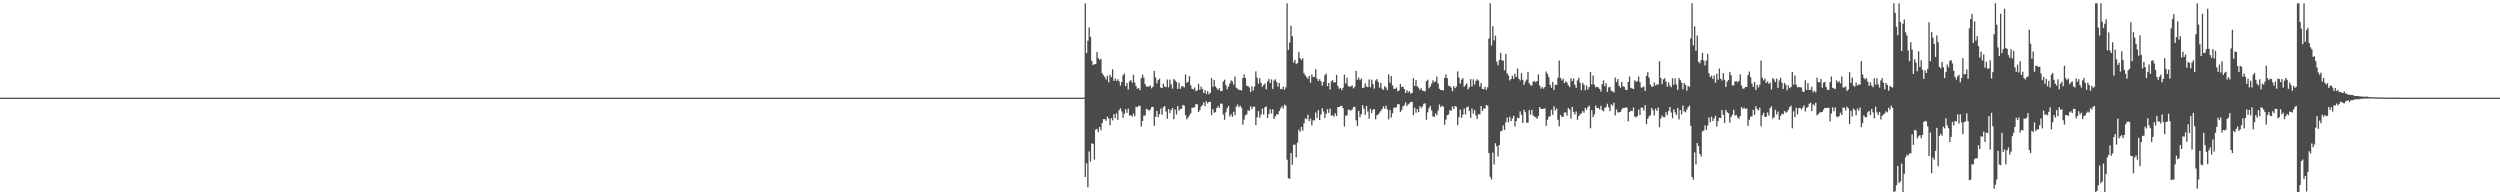 <?xml version="1.0" encoding="UTF-8"?>
<svg xmlns="http://www.w3.org/2000/svg" width="1920" height="150">
  <path d="M0 75.000h1v1.000H0zM1 75.000h1v1.000H1zM2 75.000h1v1.000H2zM3 75.000h1v1.000H3zM4 75.000h1v1.000H4zM5 75.000h1v1.000H5zM6 75.000h1v1.000H6zM7 75.000h1v1.000H7zM8 75.000h1v1.000H8zM9 75.000h1v1.000H9zM10 75.000h1v1.000H10zM11 75.000h1v1.000H11zM12 75.000h1v1.000H12zM13 75.000h1v1.000H13zM14 75.000h1v1.000H14zM15 75.000h1v1.000H15zM16 75.000h1v1.000H16zM17 75.000h1v1.000H17zM18 75.000h1v1.000H18zM19 75.000h1v1.000H19zM20 75.000h1v1.000H20zM21 75.000h1v1.000H21zM22 75.000h1v1.000H22zM23 75.000h1v1.000H23zM24 75.000h1v1.000H24zM25 75.000h1v1.000H25zM26 75.000h1v1.000H26zM27 75.000h1v1.000H27zM28 75.000h1v1.000H28zM29 75.000h1v1.000H29zM30 75.000h1v1.000H30zM31 75.000h1v1.000H31zM32 75.000h1v1.000H32zM33 75.000h1v1.000H33zM34 75.000h1v1.000H34zM35 75.000h1v1.000H35zM36 75.000h1v1.000H36zM37 75.000h1v1.000H37zM38 75.000h1v1.000H38zM39 75.000h1v1.000H39zM40 75.000h1v1.000H40zM41 75.000h1v1.000H41zM42 75.000h1v1.000H42zM43 75.000h1v1.000H43zM44 75.000h1v1.000H44zM45 75.000h1v1.000H45zM46 75.000h1v1.000H46zM47 75.000h1v1.000H47zM48 75.000h1v1.000H48zM49 75.000h1v1.000H49zM50 75.000h1v1.000H50zM51 75.000h1v1.000H51zM52 75.000h1v1.000H52zM53 75.000h1v1.000H53zM54 75.000h1v1.000H54zM55 75.000h1v1.000H55zM56 75.000h1v1.000H56zM57 75.000h1v1.000H57zM58 75.000h1v1.000H58zM59 75.000h1v1.000H59zM60 75.000h1v1.000H60zM61 75.000h1v1.000H61zM62 75.000h1v1.000H62zM63 75.000h1v1.000H63zM64 75.000h1v1.000H64zM65 75.000h1v1.000H65zM66 75.000h1v1.000H66zM67 75.000h1v1.000H67zM68 75.000h1v1.000H68zM69 75.000h1v1.000H69zM70 75.000h1v1.000H70zM71 75.000h1v1.000H71zM72 75.000h1v1.000H72zM73 75.000h1v1.000H73zM74 75.000h1v1.000H74zM75 75.000h1v1.000H75zM76 75.000h1v1.000H76zM77 75.000h1v1.000H77zM78 75.000h1v1.000H78zM79 75.000h1v1.000H79zM80 75.000h1v1.000H80zM81 75.000h1v1.000H81zM82 75.000h1v1.000H82zM83 75.000h1v1.000H83zM84 75.000h1v1.000H84zM85 75.000h1v1.000H85zM86 75.000h1v1.000H86zM87 75.000h1v1.000H87zM88 75.000h1v1.000H88zM89 75.000h1v1.000H89zM90 75.000h1v1.000H90zM91 75.000h1v1.000H91zM92 75.000h1v1.000H92zM93 75.000h1v1.000H93zM94 75.000h1v1.000H94zM95 75.000h1v1.000H95zM96 75.000h1v1.000H96zM97 75.000h1v1.000H97zM98 75.000h1v1.000H98zM99 75.000h1v1.000H99zM100 75.000h1v1.000H100zM101 75.000h1v1.000H101zM102 75.000h1v1.000H102zM103 75.000h1v1.000H103zM104 75.000h1v1.000H104zM105 75.000h1v1.000H105zM106 75.000h1v1.000H106zM107 75.000h1v1.000H107zM108 75.000h1v1.000H108zM109 75.000h1v1.000H109zM110 75.000h1v1.000H110zM111 75.000h1v1.000H111zM112 75.000h1v1.000H112zM113 75.000h1v1.000H113zM114 75.000h1v1.000H114zM115 75.000h1v1.000H115zM116 75.000h1v1.000H116zM117 75.000h1v1.000H117zM118 75.000h1v1.000H118zM119 75.000h1v1.000H119zM120 75.000h1v1.000H120zM121 75.000h1v1.000H121zM122 75.000h1v1.000H122zM123 75.000h1v1.000H123zM124 75.000h1v1.000H124zM125 75.000h1v1.000H125zM126 75.000h1v1.000H126zM127 75.000h1v1.000H127zM128 75.000h1v1.000H128zM129 75.000h1v1.000H129zM130 75.000h1v1.000H130zM131 75.000h1v1.000H131zM132 75.000h1v1.000H132zM133 75.000h1v1.000H133zM134 75.000h1v1.000H134zM135 75.000h1v1.000H135zM136 75.000h1v1.000H136zM137 75.000h1v1.000H137zM138 75.000h1v1.000H138zM139 75.000h1v1.000H139zM140 75.000h1v1.000H140zM141 75.000h1v1.000H141zM142 75.000h1v1.000H142zM143 75.000h1v1.000H143zM144 75.000h1v1.000H144zM145 75.000h1v1.000H145zM146 75.000h1v1.000H146zM147 75.000h1v1.000H147zM148 75.000h1v1.000H148zM149 75.000h1v1.000H149zM150 75.000h1v1.000H150zM151 75.000h1v1.000H151zM152 75.000h1v1.000H152zM153 75.000h1v1.000H153zM154 75.000h1v1.000H154zM155 75.000h1v1.000H155zM156 75.000h1v1.000H156zM157 75.000h1v1.000H157zM158 75.000h1v1.000H158zM159 75.000h1v1.000H159zM160 75.000h1v1.000H160zM161 75.000h1v1.000H161zM162 75.000h1v1.000H162zM163 75.000h1v1.000H163zM164 75.000h1v1.000H164zM165 75.000h1v1.000H165zM166 75.000h1v1.000H166zM167 75.000h1v1.000H167zM168 75.000h1v1.000H168zM169 75.000h1v1.000H169zM170 75.000h1v1.000H170zM171 75.000h1v1.000H171zM172 75.000h1v1.000H172zM173 75.000h1v1.000H173zM174 75.000h1v1.000H174zM175 75.000h1v1.000H175zM176 75.000h1v1.000H176zM177 75.000h1v1.000H177zM178 75.000h1v1.000H178zM179 75.000h1v1.000H179zM180 75.000h1v1.000H180zM181 75.000h1v1.000H181zM182 75.000h1v1.000H182zM183 75.000h1v1.000H183zM184 75.000h1v1.000H184zM185 75.000h1v1.000H185zM186 75.000h1v1.000H186zM187 75.000h1v1.000H187zM188 75.000h1v1.000H188zM189 75.000h1v1.000H189zM190 75.000h1v1.000H190zM191 75.000h1v1.000H191zM192 75.000h1v1.000H192zM193 75.000h1v1.000H193zM194 75.000h1v1.000H194zM195 75.000h1v1.000H195zM196 75.000h1v1.000H196zM197 75.000h1v1.000H197zM198 75.000h1v1.000H198zM199 75.000h1v1.000H199zM200 75.000h1v1.000H200zM201 75.000h1v1.000H201zM202 75.000h1v1.000H202zM203 75.000h1v1.000H203zM204 75.000h1v1.000H204zM205 75.000h1v1.000H205zM206 75.000h1v1.000H206zM207 75.000h1v1.000H207zM208 75.000h1v1.000H208zM209 75.000h1v1.000H209zM210 75.000h1v1.000H210zM211 75.000h1v1.000H211zM212 75.000h1v1.000H212zM213 75.000h1v1.000H213zM214 75.000h1v1.000H214zM215 75.000h1v1.000H215zM216 75.000h1v1.000H216zM217 75.000h1v1.000H217zM218 75.000h1v1.000H218zM219 75.000h1v1.000H219zM220 75.000h1v1.000H220zM221 75.000h1v1.000H221zM222 75.000h1v1.000H222zM223 75.000h1v1.000H223zM224 75.000h1v1.000H224zM225 75.000h1v1.000H225zM226 75.000h1v1.000H226zM227 75.000h1v1.000H227zM228 75.000h1v1.000H228zM229 75.000h1v1.000H229zM230 75.000h1v1.000H230zM231 75.000h1v1.000H231zM232 75.000h1v1.000H232zM233 75.000h1v1.000H233zM234 75.000h1v1.000H234zM235 75.000h1v1.000H235zM236 75.000h1v1.000H236zM237 75.000h1v1.000H237zM238 75.000h1v1.000H238zM239 75.000h1v1.000H239zM240 75.000h1v1.000H240zM241 75.000h1v1.000H241zM242 75.000h1v1.000H242zM243 75.000h1v1.000H243zM244 75.000h1v1.000H244zM245 75.000h1v1.000H245zM246 75.000h1v1.000H246zM247 75.000h1v1.000H247zM248 75.000h1v1.000H248zM249 75.000h1v1.000H249zM250 75.000h1v1.000H250zM251 75.000h1v1.000H251zM252 75.000h1v1.000H252zM253 75.000h1v1.000H253zM254 75.000h1v1.000H254zM255 75.000h1v1.000H255zM256 75.000h1v1.000H256zM257 75.000h1v1.000H257zM258 75.000h1v1.000H258zM259 75.000h1v1.000H259zM260 75.000h1v1.000H260zM261 75.000h1v1.000H261zM262 75.000h1v1.000H262zM263 75.000h1v1.000H263zM264 75.000h1v1.000H264zM265 75.000h1v1.000H265zM266 75.000h1v1.000H266zM267 75.000h1v1.000H267zM268 75.000h1v1.000H268zM269 75.000h1v1.000H269zM270 75.000h1v1.000H270zM271 75.000h1v1.000H271zM272 75.000h1v1.000H272zM273 75.000h1v1.000H273zM274 75.000h1v1.000H274zM275 75.000h1v1.000H275zM276 75.000h1v1.000H276zM277 75.000h1v1.000H277zM278 75.000h1v1.000H278zM279 75.000h1v1.000H279zM280 75.000h1v1.000H280zM281 75.000h1v1.000H281zM282 75.000h1v1.000H282zM283 75.000h1v1.000H283zM284 75.000h1v1.000H284zM285 75.000h1v1.000H285zM286 75.000h1v1.000H286zM287 75.000h1v1.000H287zM288 75.000h1v1.000H288zM289 75.000h1v1.000H289zM290 75.000h1v1.000H290zM291 75.000h1v1.000H291zM292 75.000h1v1.000H292zM293 75.000h1v1.000H293zM294 75.000h1v1.000H294zM295 75.000h1v1.000H295zM296 75.000h1v1.000H296zM297 75.000h1v1.000H297zM298 75.000h1v1.000H298zM299 75.000h1v1.000H299zM300 75.000h1v1.000H300zM301 75.000h1v1.000H301zM302 75.000h1v1.000H302zM303 75.000h1v1.000H303zM304 75.000h1v1.000H304zM305 75.000h1v1.000H305zM306 75.000h1v1.000H306zM307 75.000h1v1.000H307zM308 75.000h1v1.000H308zM309 75.000h1v1.000H309zM310 75.000h1v1.000H310zM311 75.000h1v1.000H311zM312 75.000h1v1.000H312zM313 75.000h1v1.000H313zM314 75.000h1v1.000H314zM315 75.000h1v1.000H315zM316 75.000h1v1.000H316zM317 75.000h1v1.000H317zM318 75.000h1v1.000H318zM319 75.000h1v1.000H319zM320 75.000h1v1.000H320zM321 75.000h1v1.000H321zM322 75.000h1v1.000H322zM323 75.000h1v1.000H323zM324 75.000h1v1.000H324zM325 75.000h1v1.000H325zM326 75.000h1v1.000H326zM327 75.000h1v1.000H327zM328 75.000h1v1.000H328zM329 75.000h1v1.000H329zM330 75.000h1v1.000H330zM331 75.000h1v1.000H331zM332 75.000h1v1.000H332zM333 75.000h1v1.000H333zM334 75.000h1v1.000H334zM335 75.000h1v1.000H335zM336 75.000h1v1.000H336zM337 75.000h1v1.000H337zM338 75.000h1v1.000H338zM339 75.000h1v1.000H339zM340 75.000h1v1.000H340zM341 75.000h1v1.000H341zM342 75.000h1v1.000H342zM343 75.000h1v1.000H343zM344 75.000h1v1.000H344zM345 75.000h1v1.000H345zM346 75.000h1v1.000H346zM347 75.000h1v1.000H347zM348 75.000h1v1.000H348zM349 75.000h1v1.000H349zM350 75.000h1v1.000H350zM351 75.000h1v1.000H351zM352 75.000h1v1.000H352zM353 75.000h1v1.000H353zM354 75.000h1v1.000H354zM355 75.000h1v1.000H355zM356 75.000h1v1.000H356zM357 75.000h1v1.000H357zM358 75.000h1v1.000H358zM359 75.000h1v1.000H359zM360 75.000h1v1.000H360zM361 75.000h1v1.000H361zM362 75.000h1v1.000H362zM363 75.000h1v1.000H363zM364 75.000h1v1.000H364zM365 75.000h1v1.000H365zM366 75.000h1v1.000H366zM367 75.000h1v1.000H367zM368 75.000h1v1.000H368zM369 75.000h1v1.000H369zM370 75.000h1v1.000H370zM371 75.000h1v1.000H371zM372 75.000h1v1.000H372zM373 75.000h1v1.000H373zM374 75.000h1v1.000H374zM375 75.000h1v1.000H375zM376 75.000h1v1.000H376zM377 75.000h1v1.000H377zM378 75.000h1v1.000H378zM379 75.000h1v1.000H379zM380 75.000h1v1.000H380zM381 75.000h1v1.000H381zM382 75.000h1v1.000H382zM383 75.000h1v1.000H383zM384 75.000h1v1.000H384zM385 75.000h1v1.000H385zM386 75.000h1v1.000H386zM387 75.000h1v1.000H387zM388 75.000h1v1.000H388zM389 75.000h1v1.000H389zM390 75.000h1v1.000H390zM391 75.000h1v1.000H391zM392 75.000h1v1.000H392zM393 75.000h1v1.000H393zM394 75.000h1v1.000H394zM395 75.000h1v1.000H395zM396 75.000h1v1.000H396zM397 75.000h1v1.000H397zM398 75.000h1v1.000H398zM399 75.000h1v1.000H399zM400 75.000h1v1.000H400zM401 75.000h1v1.000H401zM402 75.000h1v1.000H402zM403 75.000h1v1.000H403zM404 75.000h1v1.000H404zM405 75.000h1v1.000H405zM406 75.000h1v1.000H406zM407 75.000h1v1.000H407zM408 75.000h1v1.000H408zM409 75.000h1v1.000H409zM410 75.000h1v1.000H410zM411 75.000h1v1.000H411zM412 75.000h1v1.000H412zM413 75.000h1v1.000H413zM414 75.000h1v1.000H414zM415 75.000h1v1.000H415zM416 75.000h1v1.000H416zM417 75.000h1v1.000H417zM418 75.000h1v1.000H418zM419 75.000h1v1.000H419zM420 75.000h1v1.000H420zM421 75.000h1v1.000H421zM422 75.000h1v1.000H422zM423 75.000h1v1.000H423zM424 75.000h1v1.000H424zM425 75.000h1v1.000H425zM426 75.000h1v1.000H426zM427 75.000h1v1.000H427zM428 75.000h1v1.000H428zM429 75.000h1v1.000H429zM430 75.000h1v1.000H430zM431 75.000h1v1.000H431zM432 75.000h1v1.000H432zM433 75.000h1v1.000H433zM434 75.000h1v1.000H434zM435 75.000h1v1.000H435zM436 75.000h1v1.000H436zM437 75.000h1v1.000H437zM438 75.000h1v1.000H438zM439 75.000h1v1.000H439zM440 75.000h1v1.000H440zM441 75.000h1v1.000H441zM442 75.000h1v1.000H442zM443 75.000h1v1.000H443zM444 75.000h1v1.000H444zM445 75.000h1v1.000H445zM446 75.000h1v1.000H446zM447 75.000h1v1.000H447zM448 75.000h1v1.000H448zM449 75.000h1v1.000H449zM450 75.000h1v1.000H450zM451 75.000h1v1.000H451zM452 75.000h1v1.000H452zM453 75.000h1v1.000H453zM454 75.000h1v1.000H454zM455 75.000h1v1.000H455zM456 75.000h1v1.000H456zM457 75.000h1v1.000H457zM458 75.000h1v1.000H458zM459 75.000h1v1.000H459zM460 75.000h1v1.000H460zM461 75.000h1v1.000H461zM462 75.000h1v1.000H462zM463 75.000h1v1.000H463zM464 75.000h1v1.000H464zM465 75.000h1v1.000H465zM466 75.000h1v1.000H466zM467 75.000h1v1.000H467zM468 75.000h1v1.000H468zM469 75.000h1v1.000H469zM470 75.000h1v1.000H470zM471 75.000h1v1.000H471zM472 75.000h1v1.000H472zM473 75.000h1v1.000H473zM474 75.000h1v1.000H474zM475 75.000h1v1.000H475zM476 75.000h1v1.000H476zM477 75.000h1v1.000H477zM478 75.000h1v1.000H478zM479 75.000h1v1.000H479zM480 75.000h1v1.000H480zM481 75.000h1v1.000H481zM482 75.000h1v1.000H482zM483 75.000h1v1.000H483zM484 75.000h1v1.000H484zM485 75.000h1v1.000H485zM486 75.000h1v1.000H486zM487 75.000h1v1.000H487zM488 75.000h1v1.000H488zM489 75.000h1v1.000H489zM490 75.000h1v1.000H490zM491 75.000h1v1.000H491zM492 75.000h1v1.000H492zM493 75.000h1v1.000H493zM494 75.000h1v1.000H494zM495 75.000h1v1.000H495zM496 75.000h1v1.000H496zM497 75.000h1v1.000H497zM498 75.000h1v1.000H498zM499 75.000h1v1.000H499zM500 75.000h1v1.000H500zM501 75.000h1v1.000H501zM502 75.000h1v1.000H502zM503 75.000h1v1.000H503zM504 75.000h1v1.000H504zM505 75.000h1v1.000H505zM506 75.000h1v1.000H506zM507 75.000h1v1.000H507zM508 75.000h1v1.000H508zM509 75.000h1v1.000H509zM510 75.000h1v1.000H510zM511 75.000h1v1.000H511zM512 75.000h1v1.000H512zM513 75.000h1v1.000H513zM514 75.000h1v1.000H514zM515 75.000h1v1.000H515zM516 75.000h1v1.000H516zM517 75.000h1v1.000H517zM518 75.000h1v1.000H518zM519 75.000h1v1.000H519zM520 75.000h1v1.000H520zM521 75.000h1v1.000H521zM522 75.000h1v1.000H522zM523 75.000h1v1.000H523zM524 75.000h1v1.000H524zM525 75.000h1v1.000H525zM526 75.000h1v1.000H526zM527 75.000h1v1.000H527zM528 75.000h1v1.000H528zM529 75.000h1v1.000H529zM530 75.000h1v1.000H530zM531 75.000h1v1.000H531zM532 75.000h1v1.000H532zM533 75.000h1v1.000H533zM534 75.000h1v1.000H534zM535 75.000h1v1.000H535zM536 75.000h1v1.000H536zM537 75.000h1v1.000H537zM538 75.000h1v1.000H538zM539 75.000h1v1.000H539zM540 75.000h1v1.000H540zM541 75.000h1v1.000H541zM542 75.000h1v1.000H542zM543 75.000h1v1.000H543zM544 75.000h1v1.000H544zM545 75.000h1v1.000H545zM546 75.000h1v1.000H546zM547 75.000h1v1.000H547zM548 75.000h1v1.000H548zM549 75.000h1v1.000H549zM550 75.000h1v1.000H550zM551 75.000h1v1.000H551zM552 75.000h1v1.000H552zM553 75.000h1v1.000H553zM554 75.000h1v1.000H554zM555 75.000h1v1.000H555zM556 75.000h1v1.000H556zM557 75.000h1v1.000H557zM558 75.000h1v1.000H558zM559 75.000h1v1.000H559zM560 75.000h1v1.000H560zM561 75.000h1v1.000H561zM562 75.000h1v1.000H562zM563 75.000h1v1.000H563zM564 75.000h1v1.000H564zM565 75.000h1v1.000H565zM566 75.000h1v1.000H566zM567 75.000h1v1.000H567zM568 75.000h1v1.000H568zM569 75.000h1v1.000H569zM570 75.000h1v1.000H570zM571 75.000h1v1.000H571zM572 75.000h1v1.000H572zM573 75.000h1v1.000H573zM574 75.000h1v1.000H574zM575 75.000h1v1.000H575zM576 75.000h1v1.000H576zM577 75.000h1v1.000H577zM578 75.000h1v1.000H578zM579 75.000h1v1.000H579zM580 75.000h1v1.000H580zM581 75.000h1v1.000H581zM582 75.000h1v1.000H582zM583 75.000h1v1.000H583zM584 75.000h1v1.000H584zM585 75.000h1v1.000H585zM586 75.000h1v1.000H586zM587 75.000h1v1.000H587zM588 75.000h1v1.000H588zM589 75.000h1v1.000H589zM590 75.000h1v1.000H590zM591 75.000h1v1.000H591zM592 75.000h1v1.000H592zM593 75.000h1v1.000H593zM594 75.000h1v1.000H594zM595 75.000h1v1.000H595zM596 75.000h1v1.000H596zM597 75.000h1v1.000H597zM598 75.000h1v1.000H598zM599 75.000h1v1.000H599zM600 75.000h1v1.000H600zM601 75.000h1v1.000H601zM602 75.000h1v1.000H602zM603 75.000h1v1.000H603zM604 75.000h1v1.000H604zM605 75.000h1v1.000H605zM606 75.000h1v1.000H606zM607 75.000h1v1.000H607zM608 75.000h1v1.000H608zM609 75.000h1v1.000H609zM610 75.000h1v1.000H610zM611 75.000h1v1.000H611zM612 75.000h1v1.000H612zM613 75.000h1v1.000H613zM614 75.000h1v1.000H614zM615 75.000h1v1.000H615zM616 75.000h1v1.000H616zM617 75.000h1v1.000H617zM618 75.000h1v1.000H618zM619 75.000h1v1.000H619zM620 75.000h1v1.000H620zM621 75.000h1v1.000H621zM622 75.000h1v1.000H622zM623 75.000h1v1.000H623zM624 75.000h1v1.000H624zM625 75.000h1v1.000H625zM626 75.000h1v1.000H626zM627 75.000h1v1.000H627zM628 75.000h1v1.000H628zM629 75.000h1v1.000H629zM630 75.000h1v1.000H630zM631 75.000h1v1.000H631zM632 75.000h1v1.000H632zM633 75.000h1v1.000H633zM634 75.000h1v1.000H634zM635 75.000h1v1.000H635zM636 75.000h1v1.000H636zM637 75.000h1v1.000H637zM638 75.000h1v1.000H638zM639 75.000h1v1.000H639zM640 75.000h1v1.000H640zM641 75.000h1v1.000H641zM642 75.000h1v1.000H642zM643 75.000h1v1.000H643zM644 75.000h1v1.000H644zM645 75.000h1v1.000H645zM646 75.000h1v1.000H646zM647 75.000h1v1.000H647zM648 75.000h1v1.000H648zM649 75.000h1v1.000H649zM650 75.000h1v1.000H650zM651 75.000h1v1.000H651zM652 75.000h1v1.000H652zM653 75.000h1v1.000H653zM654 75.000h1v1.000H654zM655 75.000h1v1.000H655zM656 75.000h1v1.000H656zM657 75.000h1v1.000H657zM658 75.000h1v1.000H658zM659 75.000h1v1.000H659zM660 75.000h1v1.000H660zM661 75.000h1v1.000H661zM662 75.000h1v1.000H662zM663 75.000h1v1.000H663zM664 75.000h1v1.000H664zM665 75.000h1v1.000H665zM666 75.000h1v1.000H666zM667 75.000h1v1.000H667zM668 75.000h1v1.000H668zM669 75.000h1v1.000H669zM670 75.000h1v1.000H670zM671 75.000h1v1.000H671zM672 75.000h1v1.000H672zM673 75.000h1v1.000H673zM674 75.000h1v1.000H674zM675 75.000h1v1.000H675zM676 75.000h1v1.000H676zM677 75.000h1v1.000H677zM678 75.000h1v1.000H678zM679 75.000h1v1.000H679zM680 75.000h1v1.000H680zM681 75.000h1v1.000H681zM682 75.000h1v1.000H682zM683 75.000h1v1.000H683zM684 75.000h1v1.000H684zM685 75.000h1v1.000H685zM686 75.000h1v1.000H686zM687 75.000h1v1.000H687zM688 75.000h1v1.000H688zM689 75.000h1v1.000H689zM690 75.000h1v1.000H690zM691 75.000h1v1.000H691zM692 75.000h1v1.000H692zM693 75.000h1v1.000H693zM694 75.000h1v1.000H694zM695 75.000h1v1.000H695zM696 75.000h1v1.000H696zM697 75.000h1v1.000H697zM698 75.000h1v1.000H698zM699 75.000h1v1.000H699zM700 75.000h1v1.000H700zM701 75.000h1v1.000H701zM702 75.000h1v1.000H702zM703 75.000h1v1.000H703zM704 75.000h1v1.000H704zM705 75.000h1v1.000H705zM706 75.000h1v1.000H706zM707 75.000h1v1.000H707zM708 75.000h1v1.000H708zM709 75.000h1v1.000H709zM710 75.000h1v1.000H710zM711 75.000h1v1.000H711zM712 75.000h1v1.000H712zM713 75.000h1v1.000H713zM714 75.000h1v1.000H714zM715 75.000h1v1.000H715zM716 75.000h1v1.000H716zM717 75.000h1v1.000H717zM718 75.000h1v1.000H718zM719 75.000h1v1.000H719zM720 75.000h1v1.000H720zM721 75.000h1v1.000H721zM722 75.000h1v1.000H722zM723 75.000h1v1.000H723zM724 75.000h1v1.000H724zM725 75.000h1v1.000H725zM726 75.000h1v1.000H726zM727 75.000h1v1.000H727zM728 75.000h1v1.000H728zM729 75.000h1v1.000H729zM730 75.000h1v1.000H730zM731 75.000h1v1.000H731zM732 75.000h1v1.000H732zM733 75.000h1v1.000H733zM734 75.000h1v1.000H734zM735 75.000h1v1.000H735zM736 75.000h1v1.000H736zM737 75.000h1v1.000H737zM738 75.000h1v1.000H738zM739 75.000h1v1.000H739zM740 75.000h1v1.000H740zM741 75.000h1v1.000H741zM742 75.000h1v1.000H742zM743 75.000h1v1.000H743zM744 75.000h1v1.000H744zM745 75.000h1v1.000H745zM746 75.000h1v1.000H746zM747 75.000h1v1.000H747zM748 75.000h1v1.000H748zM749 75.000h1v1.000H749zM750 75.000h1v1.000H750zM751 75.000h1v1.000H751zM752 75.000h1v1.000H752zM753 75.000h1v1.000H753zM754 75.000h1v1.000H754zM755 75.000h1v1.000H755zM756 75.000h1v1.000H756zM757 75.000h1v1.000H757zM758 75.000h1v1.000H758zM759 75.000h1v1.000H759zM760 75.000h1v1.000H760zM761 75.000h1v1.000H761zM762 75.000h1v1.000H762zM763 75.000h1v1.000H763zM764 75.000h1v1.000H764zM765 75.000h1v1.000H765zM766 75.000h1v1.000H766zM767 75.000h1v1.000H767zM768 75.000h1v1.000H768zM769 75.000h1v1.000H769zM770 75.000h1v1.000H770zM771 75.000h1v1.000H771zM772 75.000h1v1.000H772zM773 75.000h1v1.000H773zM774 75.000h1v1.000H774zM775 75.000h1v1.000H775zM776 75.000h1v1.000H776zM777 75.000h1v1.000H777zM778 75.000h1v1.000H778zM779 75.000h1v1.000H779zM780 75.000h1v1.000H780zM781 75.000h1v1.000H781zM782 75.000h1v1.000H782zM783 75.000h1v1.000H783zM784 75.000h1v1.000H784zM785 75.000h1v1.000H785zM786 75.000h1v1.000H786zM787 75.000h1v1.000H787zM788 75.000h1v1.000H788zM789 75.000h1v1.000H789zM790 75.000h1v1.000H790zM791 75.000h1v1.000H791zM792 75.000h1v1.000H792zM793 75.000h1v1.000H793zM794 75.000h1v1.000H794zM795 75.000h1v1.000H795zM796 75.000h1v1.000H796zM797 75.000h1v1.000H797zM798 75.000h1v1.000H798zM799 75.000h1v1.000H799zM800 75.000h1v1.000H800zM801 75.000h1v1.000H801zM802 75.000h1v1.000H802zM803 75.000h1v1.000H803zM804 75.000h1v1.000H804zM805 75.000h1v1.000H805zM806 75.000h1v1.000H806zM807 75.000h1v1.000H807zM808 75.000h1v1.000H808zM809 75.000h1v1.000H809zM810 75.000h1v1.000H810zM811 75.000h1v1.000H811zM812 75.000h1v1.000H812zM813 75.000h1v1.000H813zM814 75.000h1v1.000H814zM815 75.000h1v1.000H815zM816 75.000h1v1.000H816zM817 75.000h1v1.000H817zM818 75.000h1v1.000H818zM819 75.000h1v1.000H819zM820 75.000h1v1.000H820zM821 75.000h1v1.000H821zM822 75.000h1v1.000H822zM823 75.000h1v1.000H823zM824 75.000h1v1.000H824zM825 75.000h1v1.000H825zM826 75.000h1v1.000H826zM827 75.000h1v1.000H827zM828 75.000h1v1.000H828zM829 75.000h1v1.000H829zM830 75.000h1v1.000H830zM831 75.000h1v1.000H831zM832 75.000h1v1.000H832zM833 2.546h1v133.404H833zM834 40.819h1v84.555H834zM835 31.233h1v112.584H835zM836 21.063h1v95.238H836zM837 28.280h1v95.807H837zM838 46.627h1v63.461H838zM839 50.097h1v60.462H839zM840 49.243h1v73.263H840zM841 49.237h1v50.272H841zM842 40.063h1v58.932H842zM843 44.665h1v56.834H843zM844 46.015h1v51.534H844zM845 45.200h1v54.836H845zM846 56.279h1v38.237H846zM847 57.739h1v33.758H847zM848 59.069h1v32.450H848zM849 61.015h1v31.766H849zM850 58.152h1v31.417H850zM851 63.206h1v27.895H851zM852 57.379h1v38.840H852zM853 59.265h1v31.546H853zM854 53.253h1v39.218H854zM855 62.094h1v25.585H855zM856 60.290h1v30.461H856zM857 62.178h1v24.863H857zM858 60.887h1v31.219H858zM859 62.467h1v22.097H859zM860 65.663h1v17.510H860zM861 62.971h1v22.573H861zM862 57.852h1v32.663H862zM863 56.501h1v30.919H863zM864 66.159h1v17.739H864zM865 63.721h1v22.891H865zM866 68.760h1v14.640H866zM867 62.449h1v26.350H867zM868 61.518h1v26.956H868zM869 63.430h1v26.174H869zM870 57.490h1v29.759H870zM871 63.435h1v25.748H871zM872 66.019h1v15.959H872zM873 68.209h1v14.178H873zM874 67.496h1v13.754H874zM875 69.244h1v12.009H875zM876 60.046h1v37.128H876zM877 57.273h1v35.622H877zM878 59.652h1v29.157H878zM879 64.617h1v24.041H879zM880 66.449h1v17.177H880zM881 66.629h1v17.596H881zM882 66.352h1v18.708H882zM883 65.638h1v18.421H883zM884 67.902h1v14.385H884zM885 66.629h1v15.412H885zM886 54.432h1v42.299H886zM887 59.488h1v30.222H887zM888 63.982h1v21.198H888zM889 61.519h1v28.498H889zM890 60.353h1v27.299H890zM891 67.258h1v16.152H891zM892 67.681h1v20.510H892zM893 64.160h1v18.169H893zM894 66.478h1v14.916H894zM895 66.939h1v18.684H895zM896 61.038h1v30.150H896zM897 67.032h1v16.697H897zM898 61.189h1v25.641H898zM899 64.698h1v19.677H899zM900 68.033h1v14.944H900zM901 60.722h1v30.888H901zM902 61.787h1v22.348H902zM903 63.026h1v24.892H903zM904 68.313h1v13.217H904zM905 63.652h1v21.484H905zM906 68.195h1v15.500H906zM907 66.239h1v17.287H907zM908 66.243h1v14.283H908zM909 67.196h1v13.938H909zM910 57.145h1v31.238H910zM911 63.637h1v28.079H911zM912 62.869h1v27.385H912zM913 58.434h1v30.171H913zM914 65.546h1v21.448H914zM915 68.184h1v14.543H915zM916 68.619h1v14.045H916zM917 67.250h1v15.088H917zM918 70.066h1v9.838H918zM919 69.358h1v10.770H919zM920 64.471h1v21.622H920zM921 68.937h1v15.665H921zM922 66.518h1v15.293H922zM923 68.406h1v12.337H923zM924 71.458h1v7.184H924zM925 69.290h1v12.240H925zM926 72.214h1v5.584H926zM927 69.965h1v9.432H927zM928 72.378h1v5.962H928zM929 71.272h1v6.894H929zM930 60.002h1v28.505H930zM931 66.650h1v17.182H931zM932 61.436h1v25.219H932zM933 66.322h1v19.798H933zM934 67.778h1v15.222H934zM935 69.053h1v12.462H935zM936 67.716h1v15.266H936zM937 70.005h1v9.582H937zM938 69.900h1v9.753H938zM939 62.617h1v25.422H939zM940 61.171h1v30.760H940zM941 65.383h1v20.889H941zM942 68.563h1v14.533H942zM943 66.534h1v14.836H943zM944 64.129h1v25.334H944zM945 61.721h1v26.053H945zM946 62.562h1v27.244H946zM947 64.938h1v20.927H947zM948 58.823h1v29.699H948zM949 67.371h1v14.515H949zM950 68.147h1v12.141H950zM951 69.111h1v13.174H951zM952 69.114h1v12.103H952zM953 69.488h1v13.234H953zM954 59.935h1v35.864H954zM955 57.160h1v34.719H955zM956 60.014h1v28.508H956zM957 65.822h1v22.065H957zM958 66.149h1v18.462H958zM959 67.152h1v17.980H959zM960 70.642h1v11.069H960zM961 66.205h1v17.580H961zM962 69.630h1v12.244H962zM963 66.456h1v15.583H963zM964 54.815h1v41.238H964zM965 59.596h1v30.443H965zM966 64.265h1v21.094H966zM967 60.060h1v30.412H967zM968 63.601h1v24.424H968zM969 66.653h1v16.749H969zM970 65.313h1v22.657H970zM971 64.090h1v18.275H971zM972 68.624h1v13.216H972zM973 62.414h1v28.152H973zM974 60.714h1v26.921H974zM975 63.820h1v20.097H975zM976 60.978h1v26.223H976zM977 68.315h1v15.598H977zM978 61.826h1v29.562H978zM979 60.946h1v28.426H979zM980 63.087h1v24.649H980zM981 66.493h1v21.431H981zM982 63.757h1v21.554H982zM983 68.229h1v15.090H983zM984 68.546h1v13.123H984zM985 66.625h1v16.793H985zM986 68.905h1v11.444H986zM987 67.020h1v14.144H987zM988 2.546h1v120.116H988zM989 38.326h1v98.592H989zM990 32.596h1v104.737H990zM991 19.688h1v97.755H991zM992 27.867h1v98.588H992zM993 47.985h1v63.176H993zM994 46.029h1v65.077H994zM995 49.290h1v71.620H995zM996 48.431h1v61.069H996zM997 39.796h1v59.790H997zM998 44.577h1v56.626H998zM999 46.119h1v51.430H999zM1000 44.742h1v55.616H1000zM1001 56.323h1v38.397H1001zM1002 57.824h1v33.167H1002zM1003 59.195h1v32.353H1003zM1004 60.543h1v27.596H1004zM1005 58.348h1v34.624H1005zM1006 63.495h1v27.631H1006zM1007 57.205h1v39.097H1007zM1008 59.121h1v33.288H1008zM1009 59.018h1v33.469H1009zM1010 53.220h1v33.130H1010zM1011 60.382h1v30.288H1011zM1012 62.249h1v22.336H1012zM1013 60.766h1v31.406H1013zM1014 62.460h1v25.465H1014zM1015 65.696h1v17.473H1015zM1016 62.951h1v22.665H1016zM1017 57.796h1v32.760H1017zM1018 56.480h1v30.968H1018zM1019 66.190h1v17.692H1019zM1020 63.724h1v22.919H1020zM1021 68.753h1v14.661H1021zM1022 62.440h1v26.359H1022zM1023 61.528h1v26.940H1023zM1024 63.422h1v26.180H1024zM1025 63.185h1v23.778H1025zM1026 57.509h1v31.675H1026zM1027 66.008h1v16.170H1027zM1028 68.216h1v14.147H1028zM1029 67.489h1v13.854H1029zM1030 69.249h1v12.001H1030zM1031 67.403h1v15.698H1031zM1032 57.279h1v39.898H1032zM1033 64.180h1v24.639H1033zM1034 59.642h1v29.013H1034zM1035 66.173h1v18.126H1035zM1036 66.620h1v17.607H1036zM1037 66.340h1v18.729H1037zM1038 65.641h1v18.414H1038zM1039 67.901h1v14.388H1039zM1040 66.629h1v15.413H1040zM1041 54.433h1v37.903H1041zM1042 61.242h1v35.490H1042zM1043 59.488h1v25.692H1043zM1044 61.519h1v28.498H1044zM1045 60.353h1v27.299H1045zM1046 67.657h1v13.061H1046zM1047 67.258h1v16.152H1047zM1048 64.160h1v24.031H1048zM1049 66.478h1v14.916H1049zM1050 66.939h1v18.684H1050zM1051 61.038h1v30.151H1051zM1052 67.032h1v16.567H1052zM1053 61.189h1v25.641H1053zM1054 64.698h1v19.677H1054zM1055 68.033h1v15.660H1055zM1056 61.832h1v29.778H1056zM1057 60.722h1v27.855H1057zM1058 63.026h1v24.892H1058zM1059 67.286h1v19.225H1059zM1060 63.652h1v21.484H1060zM1061 68.195h1v15.500H1061zM1062 69.143h1v12.521H1062zM1063 66.239h1v17.287H1063zM1064 67.196h1v13.938H1064zM1065 69.221h1v14.803H1065zM1066 57.155h1v34.551H1066zM1067 63.502h1v20.987H1067zM1068 58.441h1v31.806H1068zM1069 65.551h1v21.442H1069zM1070 68.185h1v14.540H1070zM1071 68.241h1v14.424H1071zM1072 67.253h1v15.080H1072zM1073 70.066h1v9.835H1073zM1074 69.360h1v10.766H1074zM1075 64.478h1v21.606H1075zM1076 66.892h1v17.705H1076zM1077 66.522h1v15.285H1077zM1078 68.411h1v12.330H1078zM1079 71.461h1v7.178H1079zM1080 69.293h1v12.234H1080zM1081 70.949h1v9.238H1081zM1082 69.968h1v9.429H1082zM1083 71.915h1v6.425H1083zM1084 71.271h1v6.895H1084zM1085 60.002h1v28.504H1085zM1086 66.011h1v16.715H1086zM1087 61.435h1v25.219H1087zM1088 66.321h1v17.519H1088zM1089 67.317h1v18.803H1089zM1090 69.053h1v12.461H1090zM1091 67.717h1v15.265H1091zM1092 69.583h1v12.067H1092zM1093 69.900h1v9.753H1093zM1094 70.246h1v9.096H1094zM1095 62.324h1v29.607H1095zM1096 61.172h1v25.100H1096zM1097 67.769h1v15.326H1097zM1098 66.534h1v14.836H1098zM1099 64.254h1v20.645H1099zM1100 61.721h1v27.742H1100zM1101 63.186h1v26.620H1101zM1102 62.562h1v24.528H1102zM1103 58.823h1v29.699H1103zM1104 64.194h1v20.695H1104zM1105 68.147h1v12.141H1105zM1106 69.111h1v13.174H1106zM1107 69.114h1v12.103H1107zM1108 69.488h1v12.326H1108zM1109 59.935h1v35.864H1109zM1110 57.160h1v34.719H1110zM1111 60.014h1v28.508H1111zM1112 65.822h1v22.065H1112zM1113 66.149h1v18.462H1113zM1114 67.152h1v17.980H1114zM1115 70.038h1v11.672H1115zM1116 66.205h1v17.580H1116zM1117 67.729h1v13.741H1117zM1118 66.456h1v15.583H1118zM1119 54.815h1v41.238H1119zM1120 59.596h1v30.443H1120zM1121 64.265h1v19.976H1121zM1122 61.154h1v29.318H1122zM1123 60.060h1v27.965H1123zM1124 66.653h1v16.749H1124zM1125 65.313h1v22.657H1125zM1126 64.090h1v18.275H1126zM1127 68.624h1v13.216H1127zM1128 67.028h1v18.208H1128zM1129 60.714h1v29.851H1129zM1130 66.400h1v17.001H1130zM1131 60.978h1v26.223H1131zM1132 64.934h1v19.581H1132zM1133 62.040h1v26.623H1133zM1134 60.946h1v30.443H1134zM1135 61.916h1v25.820H1135zM1136 66.493h1v21.431H1136zM1137 63.757h1v17.592H1137zM1138 68.229h1v17.082H1138zM1139 68.546h1v14.773H1139zM1140 66.625h1v16.793H1140zM1141 68.905h1v11.743H1141zM1142 67.020h1v14.144H1142zM1143 29.579h1v87.936H1143zM1144 2.546h1v133.241H1144zM1145 34.943h1v102.939H1145zM1146 20.145h1v97.034H1146zM1147 31.039h1v95.266H1147zM1148 27.343h1v82.681H1148zM1149 47.377h1v64.922H1149zM1150 50.133h1v70.100H1150zM1151 46.012h1v65.330H1151zM1152 40.627h1v60.278H1152zM1153 46.441h1v53.915H1153zM1154 46.472h1v49.876H1154zM1155 53.978h1v45.793H1155zM1156 41.423h1v52.519H1156zM1157 56.244h1v33.962H1157zM1158 57.989h1v35.958H1158zM1159 61.768h1v27.923H1159zM1160 60.657h1v32.349H1160zM1161 58.124h1v32.852H1161zM1162 60.486h1v28.469H1162zM1163 56.612h1v40.586H1163zM1164 59.069h1v33.892H1164zM1165 52.650h1v37.780H1165zM1166 60.481h1v30.247H1166zM1167 61.804h1v23.726H1167zM1168 56.102h1v32.108H1168zM1169 61.267h1v33.152H1169zM1170 65.161h1v19.172H1170zM1171 62.619h1v23.633H1171zM1172 61.147h1v32.995H1172zM1173 55.185h1v39.007H1173zM1174 63.971h1v20.640H1174zM1175 65.515h1v22.536H1175zM1176 65.634h1v18.704H1176zM1177 62.548h1v26.227H1177zM1178 62.339h1v27.151H1178zM1179 63.258h1v26.838H1179zM1180 62.184h1v29.082H1180zM1181 57.127h1v31.992H1181zM1182 65.630h1v16.605H1182zM1183 68.057h1v15.612H1183zM1184 66.784h1v16.919H1184zM1185 68.083h1v15.352H1185zM1186 66.811h1v16.434H1186zM1187 54.958h1v41.751H1187zM1188 56.684h1v35.309H1188zM1189 59.270h1v30.486H1189zM1190 65.193h1v24.031H1190zM1191 67.434h1v16.886H1191zM1192 62.904h1v25.268H1192zM1193 69.056h1v12.564H1193zM1194 65.105h1v19.714H1194zM1195 65.121h1v18.163H1195zM1196 59.738h1v32.337H1196zM1197 46.482h1v50.523H1197zM1198 59.759h1v28.560H1198zM1199 61.731h1v28.071H1199zM1200 60.351h1v29.329H1200zM1201 63.729h1v22.769H1201zM1202 62.435h1v23.863H1202zM1203 63.434h1v25.367H1203zM1204 65.571h1v17.444H1204zM1205 66.922h1v17.243H1205zM1206 60.098h1v31.030H1206zM1207 62.359h1v19.824H1207zM1208 60.366h1v25.614H1208zM1209 65.073h1v22.852H1209zM1210 67.503h1v18.171H1210zM1211 61.727h1v30.254H1211zM1212 59.730h1v29.353H1212zM1213 63.414h1v24.388H1213zM1214 69.241h1v17.897H1214zM1215 63.648h1v21.690H1215zM1216 65.070h1v21.521H1216zM1217 69.300h1v13.662H1217zM1218 65.569h1v18.737H1218zM1219 68.735h1v13.529H1219zM1220 66.874h1v14.265H1220zM1221 55.322h1v43.172H1221zM1222 64.893h1v19.737H1222zM1223 58.016h1v31.887H1223zM1224 65.075h1v22.847H1224zM1225 67.089h1v13.883H1225zM1226 66.715h1v16.215H1226zM1227 67.119h1v15.760H1227zM1228 68.287h1v15.797H1228zM1229 70.366h1v10.846H1229zM1230 64.611h1v19.960H1230zM1231 61.707h1v23.847H1231zM1232 66.182h1v16.741H1232zM1233 63.893h1v18.176H1233zM1234 70.531h1v9.113H1234zM1235 67.139h1v15.284H1235zM1236 66.655h1v18.686H1236zM1237 69.700h1v10.363H1237zM1238 70.131h1v10.974H1238zM1239 70.958h1v7.931H1239zM1240 59.521h1v29.110H1240zM1241 63.043h1v21.096H1241zM1242 60.663h1v25.695H1242zM1243 65.829h1v20.390H1243zM1244 67.368h1v18.720H1244zM1245 62.879h1v21.313H1245zM1246 66.254h1v16.611H1246zM1247 66.750h1v16.202H1247zM1248 68.937h1v13.582H1248zM1249 69.108h1v13.585H1249zM1250 63.019h1v30.210H1250zM1251 58.733h1v27.333H1251zM1252 67.443h1v17.563H1252zM1253 67.872h1v17.510H1253zM1254 68.433h1v14.171H1254zM1255 61.680h1v27.758H1255zM1256 62.864h1v27.298H1256zM1257 62.359h1v26.707H1257zM1258 58.798h1v25.422H1258zM1259 63.135h1v25.164H1259zM1260 67.237h1v15.328H1260zM1261 67.141h1v15.597H1261zM1262 66.405h1v18.496H1262zM1263 69.855h1v10.917H1263zM1264 58.142h1v37.190H1264zM1265 55.471h1v35.842H1265zM1266 59.661h1v29.785H1266zM1267 64.885h1v23.560H1267zM1268 66.387h1v16.549H1268zM1269 66.590h1v18.116H1269zM1270 63.375h1v25.241H1270zM1271 65.685h1v17.790H1271zM1272 64.867h1v20.252H1272zM1273 64.949h1v17.636H1273zM1274 46.949h1v50.743H1274zM1275 59.867h1v31.056H1275zM1276 64.597h1v24.085H1276zM1277 60.952h1v29.041H1277zM1278 60.045h1v30.035H1278zM1279 62.713h1v23.503H1279zM1280 66.624h1v21.789H1280zM1281 63.293h1v22.053H1281zM1282 65.707h1v16.451H1282zM1283 67.032h1v19.347H1283zM1284 60.153h1v30.744H1284zM1285 65.081h1v18.891H1285zM1286 60.154h1v26.196H1286zM1287 64.845h1v23.533H1287zM1288 69.011h1v13.967H1288zM1289 59.953h1v31.805H1289zM1290 61.554h1v22.993H1290zM1291 63.475h1v24.333H1291zM1292 68.567h1v12.474H1292zM1293 63.753h1v21.760H1293zM1294 65.233h1v21.027H1294zM1295 69.611h1v14.581H1295zM1296 65.924h1v16.340H1296zM1297 66.801h1v14.318H1297zM1298 29.482h1v67.155H1298zM1299 2.546h1v133.269H1299zM1300 34.820h1v103.208H1300zM1301 20.282h1v96.823H1301zM1302 39.011h1v87.280H1302zM1303 27.298h1v82.590H1303zM1304 47.444h1v64.779H1304zM1305 48.580h1v69.674H1305zM1306 46.034h1v74.183H1306zM1307 40.622h1v60.283H1307zM1308 46.477h1v53.827H1308zM1309 50.163h1v46.152H1309zM1310 46.477h1v53.288H1310zM1311 41.428h1v55.006H1311zM1312 56.266h1v33.942H1312zM1313 59.189h1v34.748H1313zM1314 58.004h1v31.670H1314zM1315 60.664h1v32.328H1315zM1316 58.130h1v32.842H1316zM1317 63.578h1v25.372H1317zM1318 56.614h1v40.571H1318zM1319 61.184h1v31.769H1319zM1320 52.651h1v37.772H1320zM1321 60.476h1v30.247H1321zM1322 61.806h1v22.703H1322zM1323 56.103h1v32.105H1323zM1324 61.269h1v33.146H1324zM1325 66.752h1v17.581H1325zM1326 62.622h1v23.631H1326zM1327 61.378h1v25.639H1327zM1328 55.187h1v39.003H1328zM1329 57.741h1v32.126H1329zM1330 65.515h1v22.538H1330zM1331 65.633h1v18.704H1331zM1332 62.547h1v26.228H1332zM1333 62.340h1v25.820H1333zM1334 63.258h1v26.837H1334zM1335 62.185h1v29.079H1335zM1336 57.128h1v31.991H1336zM1337 65.631h1v16.604H1337zM1338 68.142h1v15.526H1338zM1339 67.883h1v14.720H1339zM1340 66.783h1v16.919H1340zM1341 66.812h1v16.434H1341zM1342 57.667h1v39.042H1342zM1343 54.958h1v37.034H1343zM1344 59.270h1v30.485H1344zM1345 64.191h1v25.034H1345zM1346 66.729h1v17.591H1346zM1347 62.904h1v25.268H1347zM1348 69.057h1v12.564H1348zM1349 65.105h1v18.568H1349zM1350 67.140h1v17.680H1350zM1351 65.121h1v17.603H1351zM1352 46.482h1v50.523H1352zM1353 59.759h1v28.888H1353zM1354 61.731h1v24.873H1354zM1355 60.350h1v29.452H1355zM1356 63.729h1v25.951H1356zM1357 62.435h1v23.863H1357zM1358 64.395h1v24.405H1358zM1359 63.434h1v19.581H1359zM1360 68.694h1v12.994H1360zM1361 60.098h1v31.030H1361zM1362 60.912h1v29.169H1362zM1363 63.010h1v21.335H1363zM1364 60.366h1v27.560H1364zM1365 67.503h1v18.171H1365zM1366 61.727h1v30.254H1366zM1367 59.730h1v29.353H1367zM1368 63.414h1v23.993H1368zM1369 68.338h1v19.464H1369zM1370 63.648h1v21.690H1370zM1371 65.070h1v21.521H1371zM1372 69.300h1v16.530H1372zM1373 65.569h1v18.737H1373zM1374 67.689h1v14.576H1374zM1375 66.874h1v14.265H1375zM1376 55.282h1v43.257H1376zM1377 64.872h1v20.642H1377zM1378 57.979h1v31.955H1378zM1379 65.053h1v17.699H1379zM1380 67.090h1v20.837H1380zM1381 66.702h1v16.237H1381zM1382 67.105h1v15.769H1382zM1383 67.123h1v16.969H1383zM1384 70.356h1v12.353H1384zM1385 70.574h1v10.314H1385zM1386 61.675h1v23.917H1386zM1387 69.036h1v13.915H1387zM1388 63.870h1v18.209H1388zM1389 69.128h1v10.523H1389zM1390 68.944h1v9.917H1390zM1391 66.640h1v18.713H1391zM1392 70.855h1v9.212H1392zM1393 69.689h1v11.416H1393zM1394 70.961h1v7.929H1394zM1395 59.519h1v29.111H1395zM1396 63.041h1v24.488H1396zM1397 63.162h1v23.196H1397zM1398 60.664h1v25.555H1398zM1399 67.368h1v18.720H1399zM1400 63.546h1v20.646H1400zM1401 62.877h1v19.989H1401zM1402 66.747h1v16.206H1402zM1403 68.937h1v14.013H1403zM1404 69.062h1v13.631H1404zM1405 63.019h1v30.211H1405zM1406 58.732h1v28.491H1406zM1407 67.444h1v14.967H1407zM1408 67.873h1v17.509H1408zM1409 68.433h1v14.170H1409zM1410 61.680h1v27.758H1410zM1411 63.363h1v26.800H1411zM1412 62.359h1v26.707H1412zM1413 63.987h1v22.600H1413zM1414 58.798h1v29.501H1414zM1415 67.174h1v15.390H1415zM1416 67.141h1v15.597H1416zM1417 66.405h1v18.496H1417zM1418 69.855h1v12.104H1418zM1419 68.766h1v14.471H1419zM1420 55.471h1v39.861H1420zM1421 63.637h1v21.522H1421zM1422 59.661h1v29.785H1422zM1423 65.704h1v17.678H1423zM1424 66.590h1v18.116H1424zM1425 63.375h1v25.241H1425zM1426 65.685h1v17.790H1426zM1427 64.867h1v20.252H1427zM1428 64.949h1v17.636H1428zM1429 46.949h1v50.743H1429zM1430 57.150h1v37.492H1430zM1431 59.867h1v28.815H1431zM1432 60.952h1v29.041H1432zM1433 60.045h1v30.035H1433zM1434 62.713h1v23.503H1434zM1435 65.958h1v19.302H1435zM1436 63.293h1v25.119H1436zM1437 65.707h1v18.010H1437zM1438 67.032h1v19.347H1438zM1439 60.153h1v30.744H1439zM1440 65.081h1v16.905H1440zM1441 60.154h1v26.196H1441zM1442 64.845h1v23.533H1442zM1443 67.254h1v18.640H1443zM1444 61.798h1v29.960H1444zM1445 59.953h1v29.073H1445zM1446 63.475h1v24.333H1446zM1447 68.567h1v18.553H1447zM1448 63.753h1v21.760H1448zM1449 65.233h1v21.027H1449zM1450 69.611h1v13.077H1450zM1451 65.924h1v18.268H1451zM1452 66.801h1v14.318H1452zM1453 67.217h1v15.642H1453zM1454 2.546h1v144.908H1454zM1455 9.883h1v136.980H1455zM1456 20.574h1v121.741H1456zM1457 27.140h1v100.291H1457zM1458 2.546h1v138.094H1458zM1459 16.904h1v122.464H1459zM1460 39.193h1v86.462H1460zM1461 18.229h1v129.225H1461zM1462 15.010h1v118.499H1462zM1463 24.877h1v96.017H1463zM1464 27.309h1v91.538H1464zM1465 38.706h1v80.837H1465zM1466 46.945h1v70.874H1466zM1467 32.416h1v85.406H1467zM1468 38.036h1v65.181H1468zM1469 56.813h1v54.443H1469zM1470 45.484h1v54.266H1470zM1471 48.122h1v52.100H1471zM1472 54.658h1v51.667H1472zM1473 39.362h1v65.316H1473zM1474 51.510h1v52.237H1474zM1475 46.270h1v59.914H1475zM1476 53.607h1v50.038H1476zM1477 60.602h1v33.155H1477zM1478 53.948h1v38.877H1478zM1479 56.012h1v37.342H1479zM1480 52.843h1v44.223H1480zM1481 17.098h1v102.769H1481zM1482 46.957h1v54.848H1482zM1483 24.676h1v108.397H1483zM1484 28.964h1v91.985H1484zM1485 33.776h1v88.886H1485zM1486 43.710h1v72.223H1486zM1487 27.178h1v71.048H1487zM1488 32.360h1v95.267H1488zM1489 51.390h1v52.993H1489zM1490 52.545h1v50.111H1490zM1491 47.565h1v56.687H1491zM1492 51.616h1v45.660H1492zM1493 59.975h1v38.638H1493zM1494 55.238h1v35.616H1494zM1495 49.547h1v46.748H1495zM1496 51.784h1v46.659H1496zM1497 46.733h1v62.361H1497zM1498 46.255h1v58.843H1498zM1499 48.721h1v44.904H1499zM1500 54.368h1v41.971H1500zM1501 59.094h1v33.876H1501zM1502 61.117h1v32.134H1502zM1503 58.656h1v29.170H1503zM1504 57.467h1v37.469H1504zM1505 63.217h1v24.592H1505zM1506 59.912h1v34.072H1506zM1507 44.667h1v58.438H1507zM1508 57.166h1v36.609H1508zM1509 56.811h1v36.539H1509zM1510 53.410h1v33.703H1510zM1511 60.471h1v32.588H1511zM1512 21.741h1v116.597H1512zM1513 14.621h1v123.388H1513zM1514 10.824h1v115.389H1514zM1515 32.941h1v93.277H1515zM1516 16.440h1v105.900H1516zM1517 31.201h1v90.218H1517zM1518 27.817h1v93.771H1518zM1519 35.408h1v76.142H1519zM1520 44.111h1v70.313H1520zM1521 39.729h1v65.039H1521zM1522 46.457h1v58.435H1522zM1523 41.845h1v59.287H1523zM1524 51.965h1v57.041H1524zM1525 47.466h1v54.329H1525zM1526 52.720h1v49.547H1526zM1527 52.581h1v36.599H1527zM1528 46.325h1v68.573H1528zM1529 60.249h1v26.432H1529zM1530 55.405h1v41.530H1530zM1531 26.331h1v118.594H1531zM1532 2.546h1v139.291H1532zM1533 18.930h1v118.950H1533zM1534 36.455h1v79.373H1534zM1535 42.993h1v83.416H1535zM1536 10.569h1v116.312H1536zM1537 40.817h1v61.236H1537zM1538 37.723h1v78.937H1538zM1539 6.710h1v108.011H1539zM1540 36.919h1v89.222H1540zM1541 37.514h1v77.904H1541zM1542 42.349h1v70.827H1542zM1543 44.336h1v74.418H1543zM1544 37.738h1v78.696H1544zM1545 44.916h1v59.695H1545zM1546 39.012h1v62.913H1546zM1547 51.805h1v45.619H1547zM1548 55.199h1v35.289H1548zM1549 49.655h1v42.537H1549zM1550 55.645h1v34.544H1550zM1551 47.031h1v54.803H1551zM1552 57.568h1v42.256H1552zM1553 55.109h1v45.079H1553zM1554 59.936h1v31.116H1554zM1555 61.013h1v30.302H1555zM1556 59.232h1v31.083H1556zM1557 58.815h1v28.049H1557zM1558 22.829h1v92.371H1558zM1559 33.515h1v84.085H1559zM1560 45.165h1v55.348H1560zM1561 39.551h1v61.944H1561zM1562 55.116h1v38.874H1562zM1563 50.661h1v49.889H1563zM1564 50.463h1v48.946H1564zM1565 51.494h1v47.873H1565zM1566 51.179h1v45.026H1566zM1567 56.430h1v34.548H1567zM1568 61.626h1v36.988H1568zM1569 59.023h1v25.919H1569zM1570 64.337h1v23.866H1570zM1571 60.520h1v27.375H1571zM1572 66.259h1v22.311H1572zM1573 62.021h1v23.892H1573zM1574 67.171h1v15.243H1574zM1575 57.345h1v41.919H1575zM1576 56.082h1v37.804H1576zM1577 61.284h1v27.128H1577zM1578 64.347h1v25.996H1578zM1579 65.696h1v18.910H1579zM1580 60.912h1v28.382H1580zM1581 68.562h1v13.760H1581zM1582 64.307h1v19.974H1582zM1583 62.680h1v21.236H1583zM1584 66.287h1v26.065H1584zM1585 50.508h1v45.170H1585zM1586 60.041h1v28.338H1586zM1587 61.607h1v26.700H1587zM1588 60.346h1v28.791H1588zM1589 64.666h1v21.660H1589zM1590 63.261h1v22.173H1590zM1591 62.548h1v24.349H1591zM1592 66.287h1v17.296H1592zM1593 67.197h1v16.518H1593zM1594 60.262h1v30.600H1594zM1595 62.811h1v26.360H1595zM1596 60.756h1v24.698H1596zM1597 65.382h1v22.469H1597zM1598 67.302h1v19.259H1598zM1599 61.727h1v29.803H1599zM1600 59.898h1v29.238H1600zM1601 63.735h1v24.831H1601zM1602 69.003h1v17.706H1602zM1603 63.447h1v22.273H1603zM1604 65.401h1v21.091H1604zM1605 69.704h1v13.381H1605zM1606 65.976h1v18.165H1606zM1607 67.422h1v14.695H1607zM1608 66.655h1v14.644H1608zM1609 2.546h1v144.908H1609zM1610 2.546h1v144.027H1610zM1611 21.215h1v121.159H1611zM1612 27.343h1v99.761H1612zM1613 2.546h1v138.223H1613zM1614 16.698h1v122.642H1614zM1615 21.539h1v104.094H1615zM1616 18.223h1v129.231H1616zM1617 14.865h1v118.806H1617zM1618 38.646h1v82.255H1618zM1619 24.949h1v94.005H1619zM1620 38.807h1v72.775H1620zM1621 40.689h1v78.906H1621zM1622 32.447h1v85.366H1622zM1623 58.061h1v47.130H1623zM1624 38.063h1v64.848H1624zM1625 45.519h1v65.548H1625zM1626 49.890h1v41.249H1626zM1627 48.240h1v58.054H1627zM1628 54.936h1v49.807H1628zM1629 39.459h1v64.333H1629zM1630 46.173h1v59.981H1630zM1631 53.650h1v49.998H1631zM1632 56.617h1v38.853H1632zM1633 60.438h1v33.324H1633zM1634 53.956h1v39.368H1634zM1635 52.833h1v40.843H1635zM1636 17.110h1v102.602H1636zM1637 46.972h1v72.896H1637zM1638 24.672h1v108.419H1638zM1639 28.968h1v91.964H1639zM1640 33.782h1v85.646H1640zM1641 37.982h1v84.675H1641zM1642 42.814h1v63.033H1642zM1643 27.180h1v100.447H1643zM1644 42.297h1v66.874H1644zM1645 52.547h1v51.842H1645zM1646 47.560h1v56.689H1646zM1647 51.615h1v45.660H1647zM1648 59.975h1v38.642H1648zM1649 55.231h1v35.627H1649zM1650 49.548h1v46.744H1650zM1651 56.702h1v41.743H1651zM1652 46.735h1v62.358H1652zM1653 46.258h1v58.840H1653zM1654 48.721h1v45.141H1654zM1655 53.686h1v42.780H1655zM1656 59.128h1v29.831H1656zM1657 61.285h1v32.050H1657zM1658 58.904h1v34.381H1658zM1659 57.348h1v37.552H1659zM1660 63.175h1v24.720H1660zM1661 60.594h1v33.250H1661zM1662 44.680h1v58.459H1662zM1663 52.913h1v40.812H1663zM1664 56.801h1v36.550H1664zM1665 53.448h1v33.919H1665zM1666 60.465h1v32.596H1666zM1667 21.736h1v116.608H1667zM1668 14.621h1v123.143H1668zM1669 10.823h1v127.190H1669zM1670 32.943h1v93.274H1670zM1671 28.598h1v90.938H1671zM1672 16.439h1v105.900H1672zM1673 30.444h1v91.146H1673zM1674 27.818h1v83.567H1674zM1675 44.110h1v70.315H1675zM1676 39.730h1v65.040H1676zM1677 43.661h1v61.231H1677zM1678 41.845h1v59.820H1678zM1679 51.965h1v57.040H1679zM1680 47.466h1v48.024H1680zM1681 48.279h1v53.988H1681zM1682 52.581h1v36.599H1682zM1683 47.897h1v67.001H1683zM1684 46.325h1v40.355H1684zM1685 55.404h1v41.530H1685zM1686 26.328h1v103.096H1686zM1687 2.546h1v142.366H1687zM1688 18.946h1v118.920H1688zM1689 34.052h1v81.771H1689zM1690 42.989h1v83.430H1690zM1691 10.579h1v116.297H1691zM1692 40.817h1v61.239H1692zM1693 40.424h1v71.144H1693zM1694 37.723h1v78.938H1694zM1695 6.726h1v119.402H1695zM1696 37.517h1v77.893H1696zM1697 42.346h1v70.831H1697zM1698 44.342h1v74.403H1698zM1699 37.740h1v69.315H1699zM1700 44.920h1v71.515H1700zM1701 39.016h1v62.909H1701zM1702 51.807h1v45.619H1702zM1703 55.195h1v35.298H1703zM1704 49.657h1v42.534H1704zM1705 55.643h1v34.549H1705zM1706 47.028h1v54.807H1706zM1707 57.568h1v42.253H1707zM1708 55.906h1v44.285H1708zM1709 55.109h1v44.450H1709zM1710 61.014h1v30.302H1710zM1711 59.229h1v31.087H1711zM1712 60.996h1v25.867H1712zM1713 37.182h1v78.017H1713zM1714 22.835h1v94.759H1714zM1715 45.173h1v55.330H1715zM1716 39.560h1v61.935H1716zM1717 39.811h1v59.091H1717zM1718 50.667h1v46.486H1718zM1719 55.387h1v45.151H1719zM1720 50.471h1v48.929H1720zM1721 51.183h1v45.021H1721zM1722 58.803h1v32.171H1722zM1723 56.437h1v42.173H1723zM1724 59.018h1v31.629H1724zM1725 64.341h1v19.703H1725zM1726 60.521h1v27.675H1726zM1727 67.060h1v17.443H1727zM1728 62.022h1v26.547H1728zM1729 67.170h1v15.245H1729zM1730 57.346h1v41.917H1730zM1731 56.084h1v37.799H1731zM1732 61.285h1v27.125H1732zM1733 64.348h1v25.993H1733zM1734 65.696h1v18.910H1734zM1735 60.913h1v28.382H1735zM1736 68.561h1v13.761H1736zM1737 64.308h1v18.575H1737zM1738 65.097h1v19.183H1738zM1739 62.680h1v23.317H1739zM1740 50.508h1v45.169H1740zM1741 60.042h1v28.337H1741zM1742 61.607h1v24.578H1742zM1743 60.346h1v28.508H1743zM1744 60.716h1v28.421H1744zM1745 63.261h1v22.174H1745zM1746 65.775h1v21.123H1746zM1747 62.549h1v21.033H1747zM1748 68.120h1v15.593H1748zM1749 60.262h1v30.600H1749zM1750 60.706h1v29.320H1750zM1751 63.075h1v20.781H1751zM1752 60.756h1v27.096H1752zM1753 67.302h1v19.258H1753zM1754 61.941h1v29.589H1754zM1755 59.899h1v29.237H1755zM1756 61.243h1v26.311H1756zM1757 68.244h1v20.322H1757zM1758 63.448h1v22.273H1758zM1759 65.401h1v20.552H1759zM1760 69.704h1v16.788H1760zM1761 65.976h1v18.165H1761zM1762 67.422h1v14.695H1762zM1763 66.655h1v14.644H1763zM1764 2.546h1v144.908H1764zM1765 2.546h1v144.908H1765zM1766 16.877h1v125.221H1766zM1767 22.033h1v101.651H1767zM1768 33.961h1v88.558H1768zM1769 2.546h1v134.905H1769zM1770 32.030h1v103.081H1770zM1771 23.166h1v123.867H1771zM1772 21.373h1v110.598H1772zM1773 33.053h1v83.077H1773zM1774 36.331h1v81.511H1774zM1775 37.906h1v72.272H1775zM1776 43.632h1v69.510H1776zM1777 43.274h1v67.693H1777zM1778 47.054h1v51.060H1778zM1779 51.852h1v37.329H1779zM1780 55.716h1v43.216H1780zM1781 57.416h1v35.226H1781zM1782 55.778h1v38.885H1782zM1783 62.637h1v25.528H1783zM1784 59.858h1v29.840H1784zM1785 63.461h1v24.925H1785zM1786 64.913h1v24.364H1786zM1787 63.834h1v25.089H1787zM1788 67.553h1v14.644H1788zM1789 65.874h1v18.521H1789zM1790 65.714h1v16.652H1790zM1791 67.303h1v18.346H1791zM1792 69.874h1v11.068H1792zM1793 67.620h1v13.448H1793zM1794 69.894h1v9.585H1794zM1795 69.049h1v11.826H1795zM1796 70.704h1v9.142H1796zM1797 70.427h1v7.665H1797zM1798 71.287h1v7.030H1798zM1799 71.272h1v7.842H1799zM1800 70.311h1v9.121H1800zM1801 71.946h1v5.912H1801zM1802 71.863h1v5.494H1802zM1803 72.983h1v4.119H1803zM1804 72.603h1v5.736H1804zM1805 72.971h1v3.907H1805zM1806 73.032h1v4.016H1806zM1807 73.175h1v3.447H1807zM1808 73.807h1v2.643H1808zM1809 73.681h1v2.513H1809zM1810 73.705h1v2.436H1810zM1811 73.865h1v2.411H1811zM1812 74.008h1v1.919H1812zM1813 74.148h1v1.728H1813zM1814 74.175h1v1.674H1814zM1815 74.331h1v1.434H1815zM1816 74.209h1v1.447H1816zM1817 74.204h1v1.369H1817zM1818 74.217h1v1.538H1818zM1819 74.603h1v1.000H1819zM1820 74.605h1v1.000H1820zM1821 74.557h1v1.000H1821zM1822 74.660h1v1.000H1822zM1823 74.733h1v1.000H1823zM1824 74.776h1v1.000H1824zM1825 74.772h1v1.000H1825zM1826 74.889h1v1.000H1826zM1827 74.853h1v1.000H1827zM1828 74.847h1v1.000H1828zM1829 74.866h1v1.000H1829zM1830 74.905h1v1.000H1830zM1831 74.899h1v1.000H1831zM1832 74.918h1v1.000H1832zM1833 74.915h1v1.000H1833zM1834 74.950h1v1.000H1834zM1835 74.945h1v1.000H1835zM1836 74.971h1v1.000H1836zM1837 74.957h1v1.000H1837zM1838 74.964h1v1.000H1838zM1839 74.974h1v1.000H1839zM1840 74.967h1v1.000H1840zM1841 74.973h1v1.000H1841zM1842 74.963h1v1.000H1842zM1843 74.980h1v1.000H1843zM1844 74.986h1v1.000H1844zM1845 74.987h1v1.000H1845zM1846 74.989h1v1.000H1846zM1847 74.989h1v1.000H1847zM1848 74.988h1v1.000H1848zM1849 74.993h1v1.000H1849zM1850 74.995h1v1.000H1850zM1851 74.993h1v1.000H1851zM1852 74.994h1v1.000H1852zM1853 74.996h1v1.000H1853zM1854 74.995h1v1.000H1854zM1855 74.995h1v1.000H1855zM1856 74.996h1v1.000H1856zM1857 74.996h1v1.000H1857zM1858 74.997h1v1.000H1858zM1859 74.998h1v1.000H1859zM1860 74.997h1v1.000H1860zM1861 74.998h1v1.000H1861zM1862 74.998h1v1.000H1862zM1863 74.997h1v1.000H1863zM1864 74.998h1v1.000H1864zM1865 74.998h1v1.000H1865zM1866 74.998h1v1.000H1866zM1867 74.999h1v1.000H1867zM1868 74.999h1v1.000H1868zM1869 74.999h1v1.000H1869zM1870 74.999h1v1.000H1870zM1871 74.999h1v1.000H1871zM1872 74.999h1v1.000H1872zM1873 74.999h1v1.000H1873zM1874 74.999h1v1.000H1874zM1875 74.999h1v1.000H1875zM1876 74.999h1v1.000H1876zM1877 74.999h1v1.000H1877zM1878 74.999h1v1.000H1878zM1879 74.999h1v1.000H1879zM1880 75.000h1v1.000H1880zM1881 75.000h1v1.000H1881zM1882 75.000h1v1.000H1882zM1883 75.000h1v1.000H1883zM1884 75.000h1v1.000H1884zM1885 75.000h1v1.000H1885zM1886 75.000h1v1.000H1886zM1887 75.000h1v1.000H1887zM1888 75.000h1v1.000H1888zM1889 75.000h1v1.000H1889zM1890 75.000h1v1.000H1890zM1891 75.000h1v1.000H1891zM1892 75.000h1v1.000H1892zM1893 75.000h1v1.000H1893zM1894 75.000h1v1.000H1894zM1895 75.000h1v1.000H1895zM1896 75.000h1v1.000H1896zM1897 75.000h1v1.000H1897zM1898 75.000h1v1.000H1898zM1899 75.000h1v1.000H1899zM1900 75.000h1v1.000H1900zM1901 75.000h1v1.000H1901zM1902 75.000h1v1.000H1902zM1903 75.000h1v1.000H1903zM1904 75.000h1v1.000H1904zM1905 75.000h1v1.000H1905zM1906 75.000h1v1.000H1906zM1907 75.000h1v1.000H1907zM1908 75.000h1v1.000H1908zM1909 75.000h1v1.000H1909zM1910 75.000h1v1.000H1910zM1911 75.000h1v1.000H1911zM1912 75.000h1v1.000H1912zM1913 75.000h1v1.000H1913zM1914 75.000h1v1.000H1914zM1915 75.000h1v1.000H1915zM1916 75.000h1v1.000H1916zM1917 75.000h1v1.000H1917zM1918 75.000h1v1.000H1918zM1919 75.000h1v1.000H1919z" fill="#4a4a4a"></path>
</svg>
